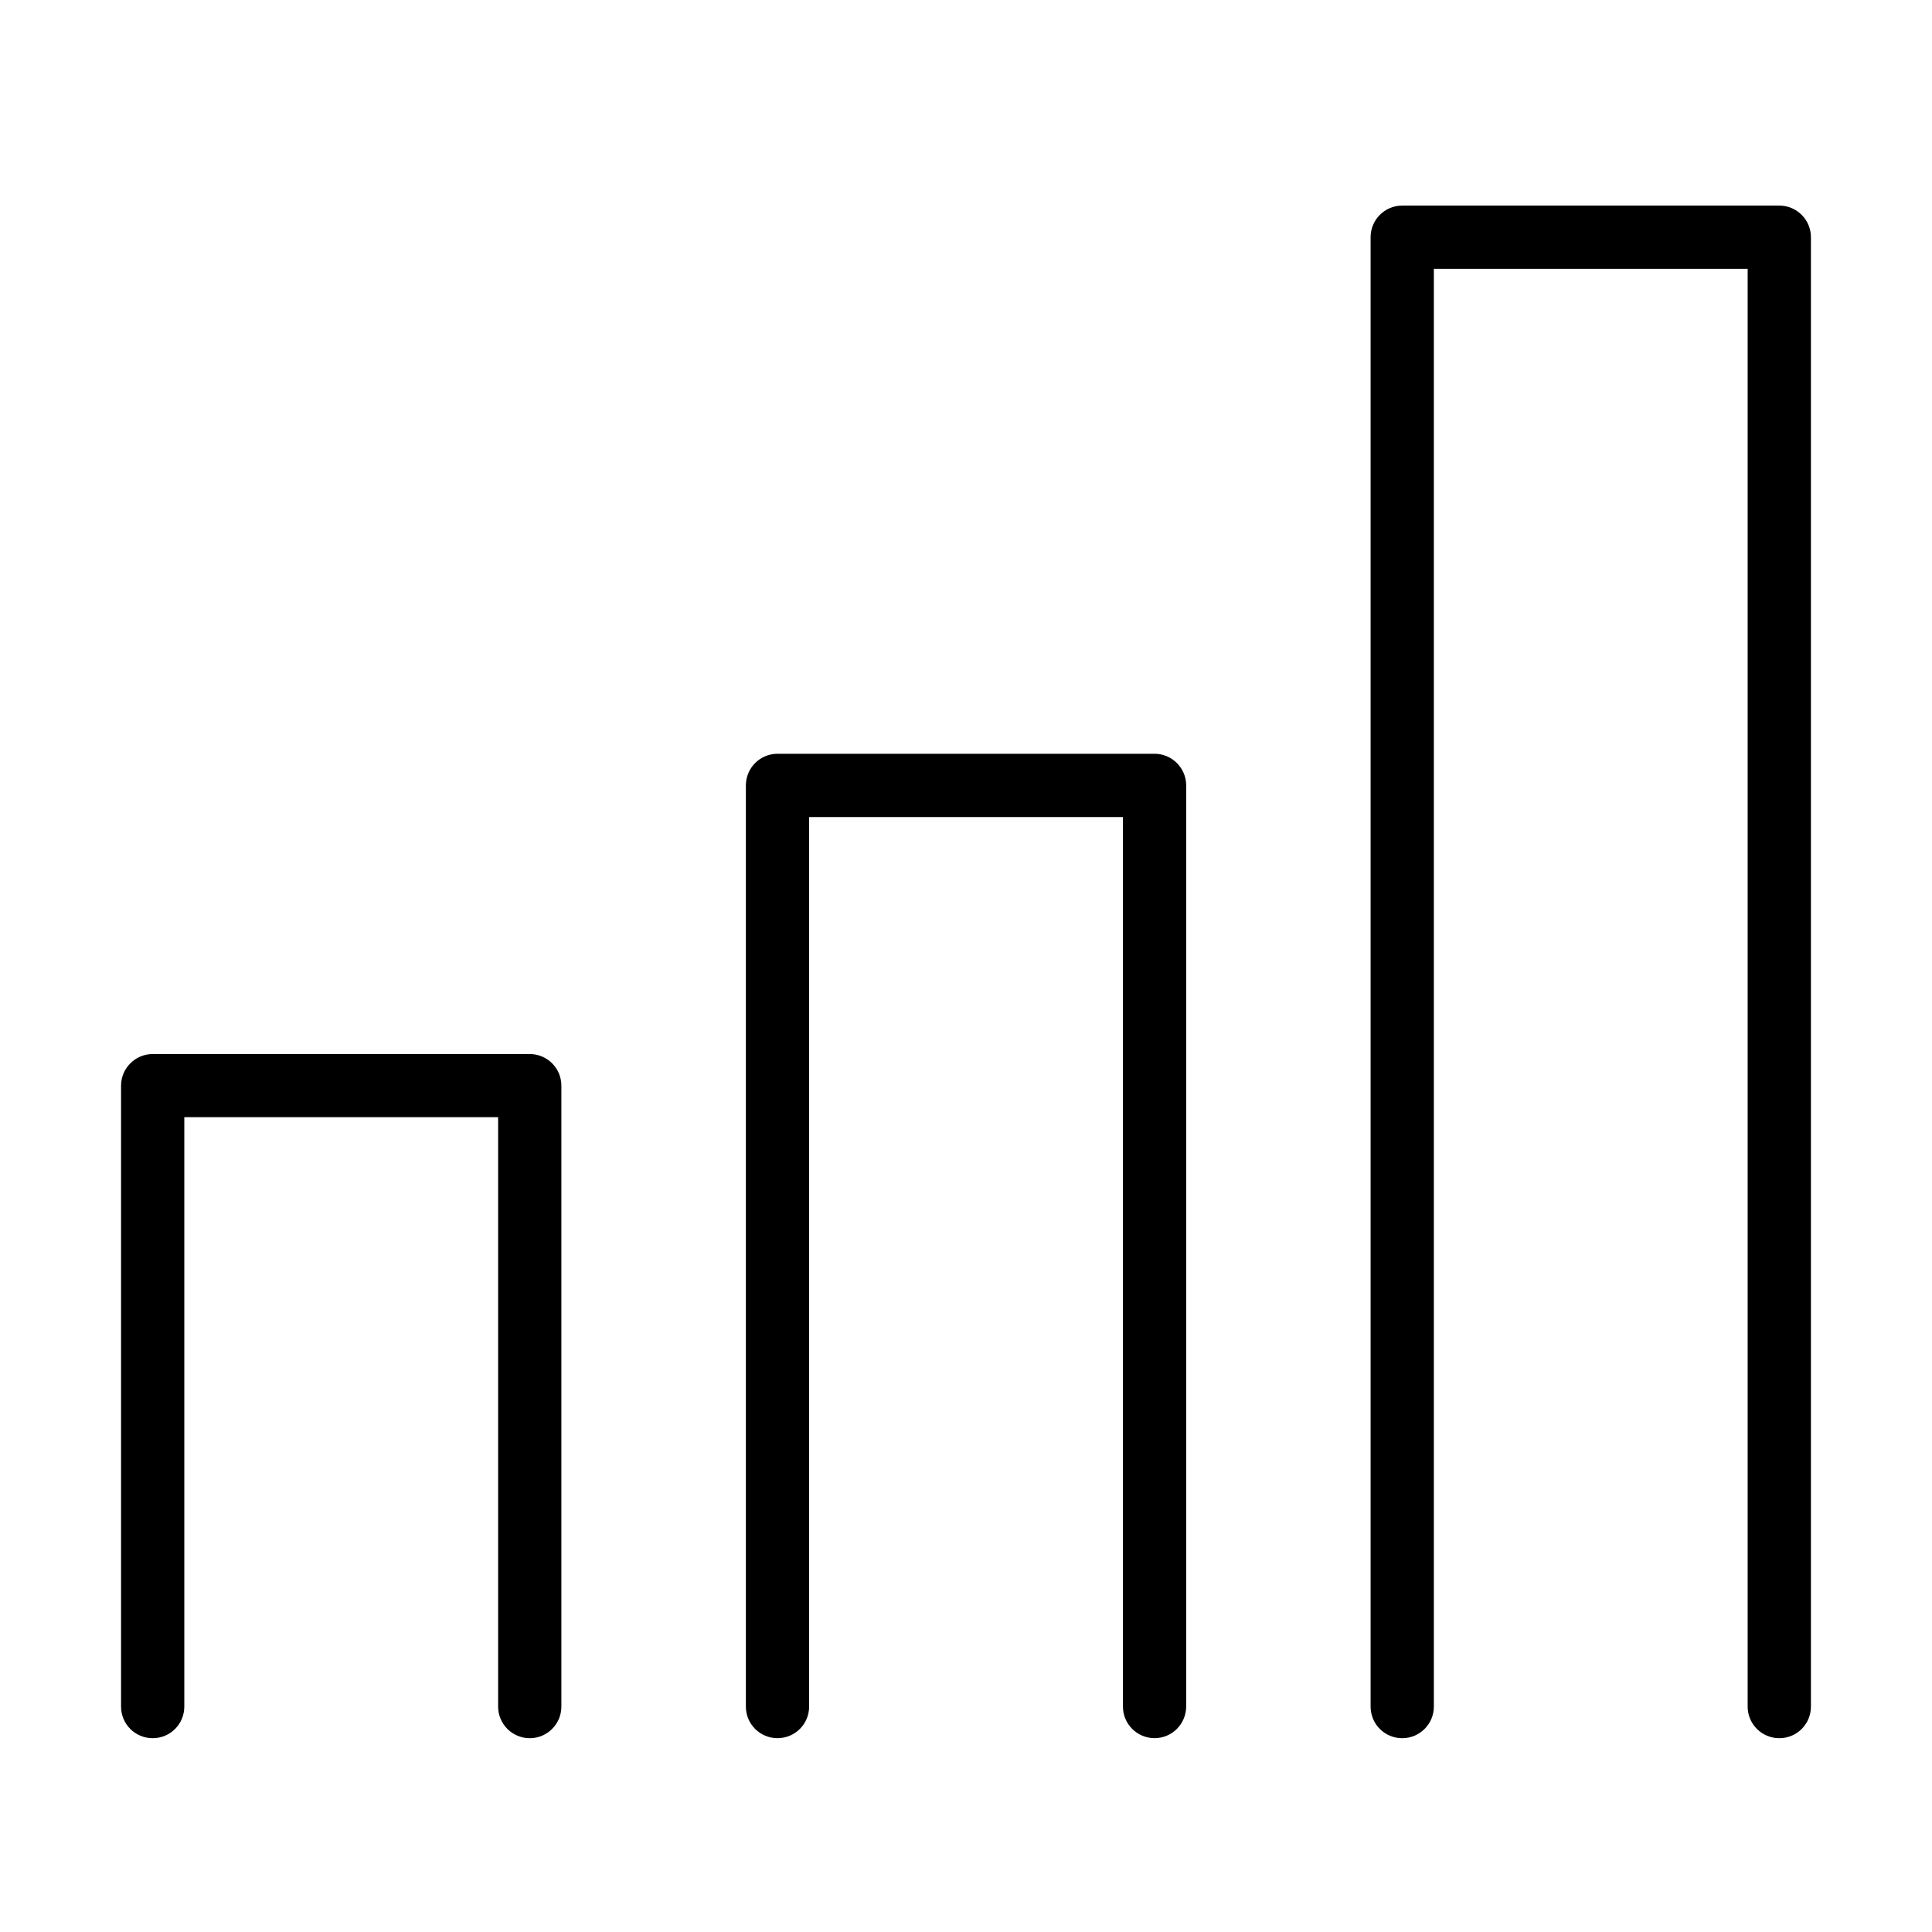 <?xml version="1.0" encoding="UTF-8"?>
<!-- Uploaded to: ICON Repo, www.iconrepo.com, Generator: ICON Repo Mixer Tools -->
<svg fill="#000000" width="800px" height="800px" version="1.1" viewBox="144 144 512 512" xmlns="http://www.w3.org/2000/svg">
 <g>
  <path d="m284.39 604.64c-4.613 0-8.383-3.734-8.383-8.379v-156.2h-83.164v156.2c0 4.644-3.734 8.379-8.379 8.379-4.644 0-8.383-3.734-8.383-8.379v-164.55c0-4.613 3.769-8.379 8.383-8.379h99.926c4.609 0 8.379 3.734 8.379 8.379v164.55c0 4.644-3.769 8.379-8.379 8.379z"/>
  <path d="m449.97 604.63c-4.609 0-8.379-3.734-8.379-8.379v-235.73h-83.164v235.73c0 4.644-3.738 8.379-8.383 8.379s-8.379-3.734-8.379-8.379v-244.11c0-4.613 3.734-8.383 8.379-8.383h99.926c4.613 0 8.383 3.769 8.383 8.383v244.11c-0.035 4.644-3.769 8.379-8.383 8.379z"/>
  <path d="m615.53 604.64c-4.609 0-8.383-3.734-8.383-8.379v-381.02h-83.16v381.02c0 4.644-3.769 8.379-8.383 8.379-4.644 0-8.379-3.734-8.379-8.379v-389.4c0-4.609 3.734-8.379 8.379-8.379h99.926c4.609 0 8.383 3.734 8.383 8.379v389.4c0 4.644-3.738 8.379-8.383 8.379z"/>
 </g>
</svg>